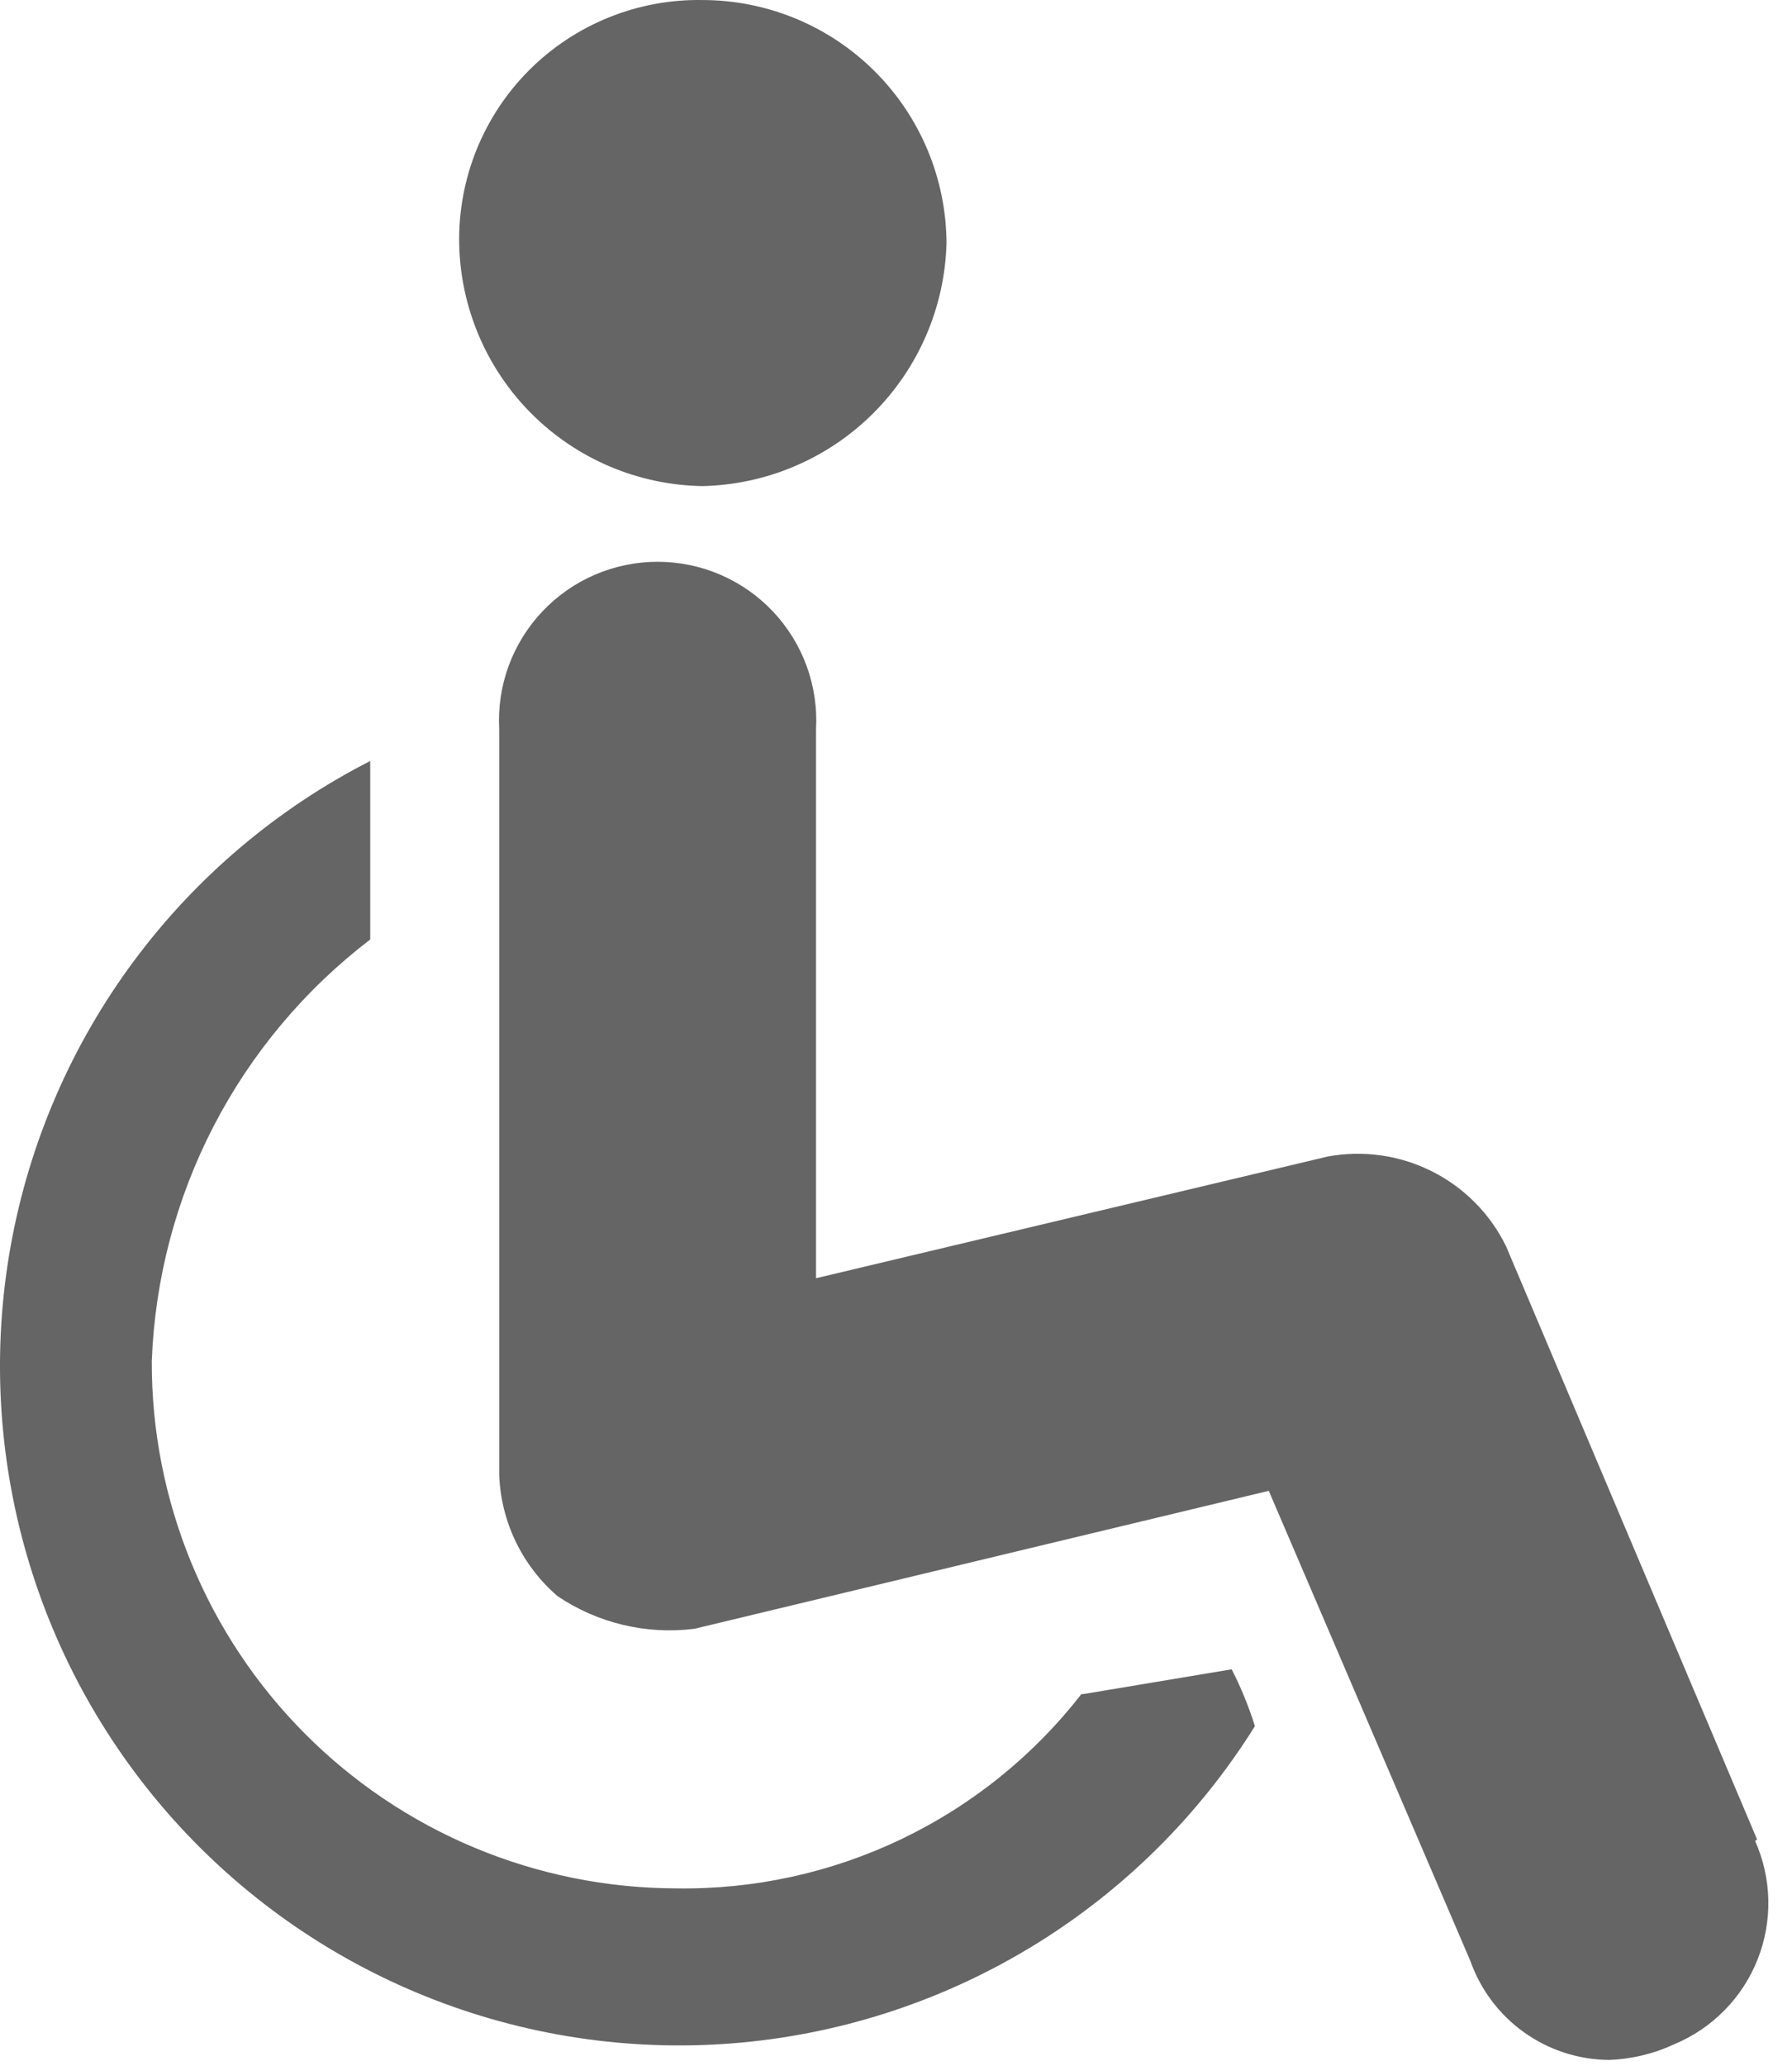 <svg width="59" height="68" viewBox="0 0 59 68" fill="none" xmlns="http://www.w3.org/2000/svg">
<path d="M35.67 55.751L40.552 54.937C40.86 55.538 41.115 56.164 41.317 56.808C39.491 59.729 37.014 62.189 34.081 63.995C31.148 65.801 27.837 66.905 24.406 67.221C20.976 67.536 17.519 67.055 14.305 65.814C11.091 64.573 8.208 62.607 5.88 60.068C3.551 57.529 1.841 54.486 0.883 51.177C-0.076 47.868 -0.257 44.383 0.354 40.992C0.965 37.602 2.351 34.398 4.404 31.632C6.457 28.866 9.121 26.611 12.189 25.044V30.919C10.041 32.559 8.282 34.654 7.038 37.053C5.795 39.453 5.098 42.098 4.997 44.799C4.99 47.071 5.431 49.321 6.295 51.422C7.158 53.523 8.427 55.434 10.029 57.045C11.63 58.656 13.534 59.935 15.63 60.81C17.726 61.685 19.974 62.139 22.246 62.146C24.816 62.189 27.361 61.634 29.68 60.524C31.999 59.414 34.027 57.78 35.605 55.751H35.67ZM31.163 8.007C31.154 5.881 30.304 3.845 28.797 2.344C27.291 0.844 25.251 0.001 23.124 0.001C22.068 -0.017 21.019 0.179 20.04 0.575C19.061 0.971 18.171 1.56 17.424 2.307C16.677 3.054 16.088 3.943 15.692 4.923C15.296 5.902 15.101 6.951 15.118 8.007C15.156 10.117 16.012 12.13 17.506 13.621C19 15.111 21.014 15.963 23.124 15.997C25.234 15.952 27.245 15.097 28.741 13.61C30.238 12.122 31.105 10.116 31.163 8.007ZM57.85 60.535L49.583 41.008C49.06 39.943 48.203 39.078 47.142 38.547C46.081 38.015 44.876 37.845 43.709 38.062L26.867 42.066V24.003C26.907 23.294 26.801 22.584 26.557 21.916C26.313 21.249 25.935 20.639 25.447 20.123C24.959 19.606 24.37 19.195 23.718 18.914C23.065 18.633 22.362 18.488 21.652 18.488C20.941 18.488 20.238 18.633 19.586 18.914C18.933 19.195 18.345 19.606 17.857 20.123C17.368 20.639 16.991 21.249 16.746 21.916C16.502 22.584 16.397 23.294 16.436 24.003V48.542C16.465 49.303 16.65 50.05 16.98 50.736C17.311 51.422 17.779 52.032 18.357 52.529C19.68 53.42 21.281 53.802 22.864 53.603L41.773 49.063L48.412 64.538C48.746 65.482 49.362 66.301 50.177 66.883C50.992 67.465 51.967 67.783 52.968 67.792C53.717 67.766 54.453 67.589 55.132 67.272C55.751 67.013 56.311 66.633 56.781 66.155C57.251 65.677 57.62 65.109 57.867 64.486C58.114 63.863 58.234 63.197 58.22 62.526C58.206 61.856 58.058 61.196 57.785 60.584L57.85 60.535Z" fill="#656565"/>
</svg>
